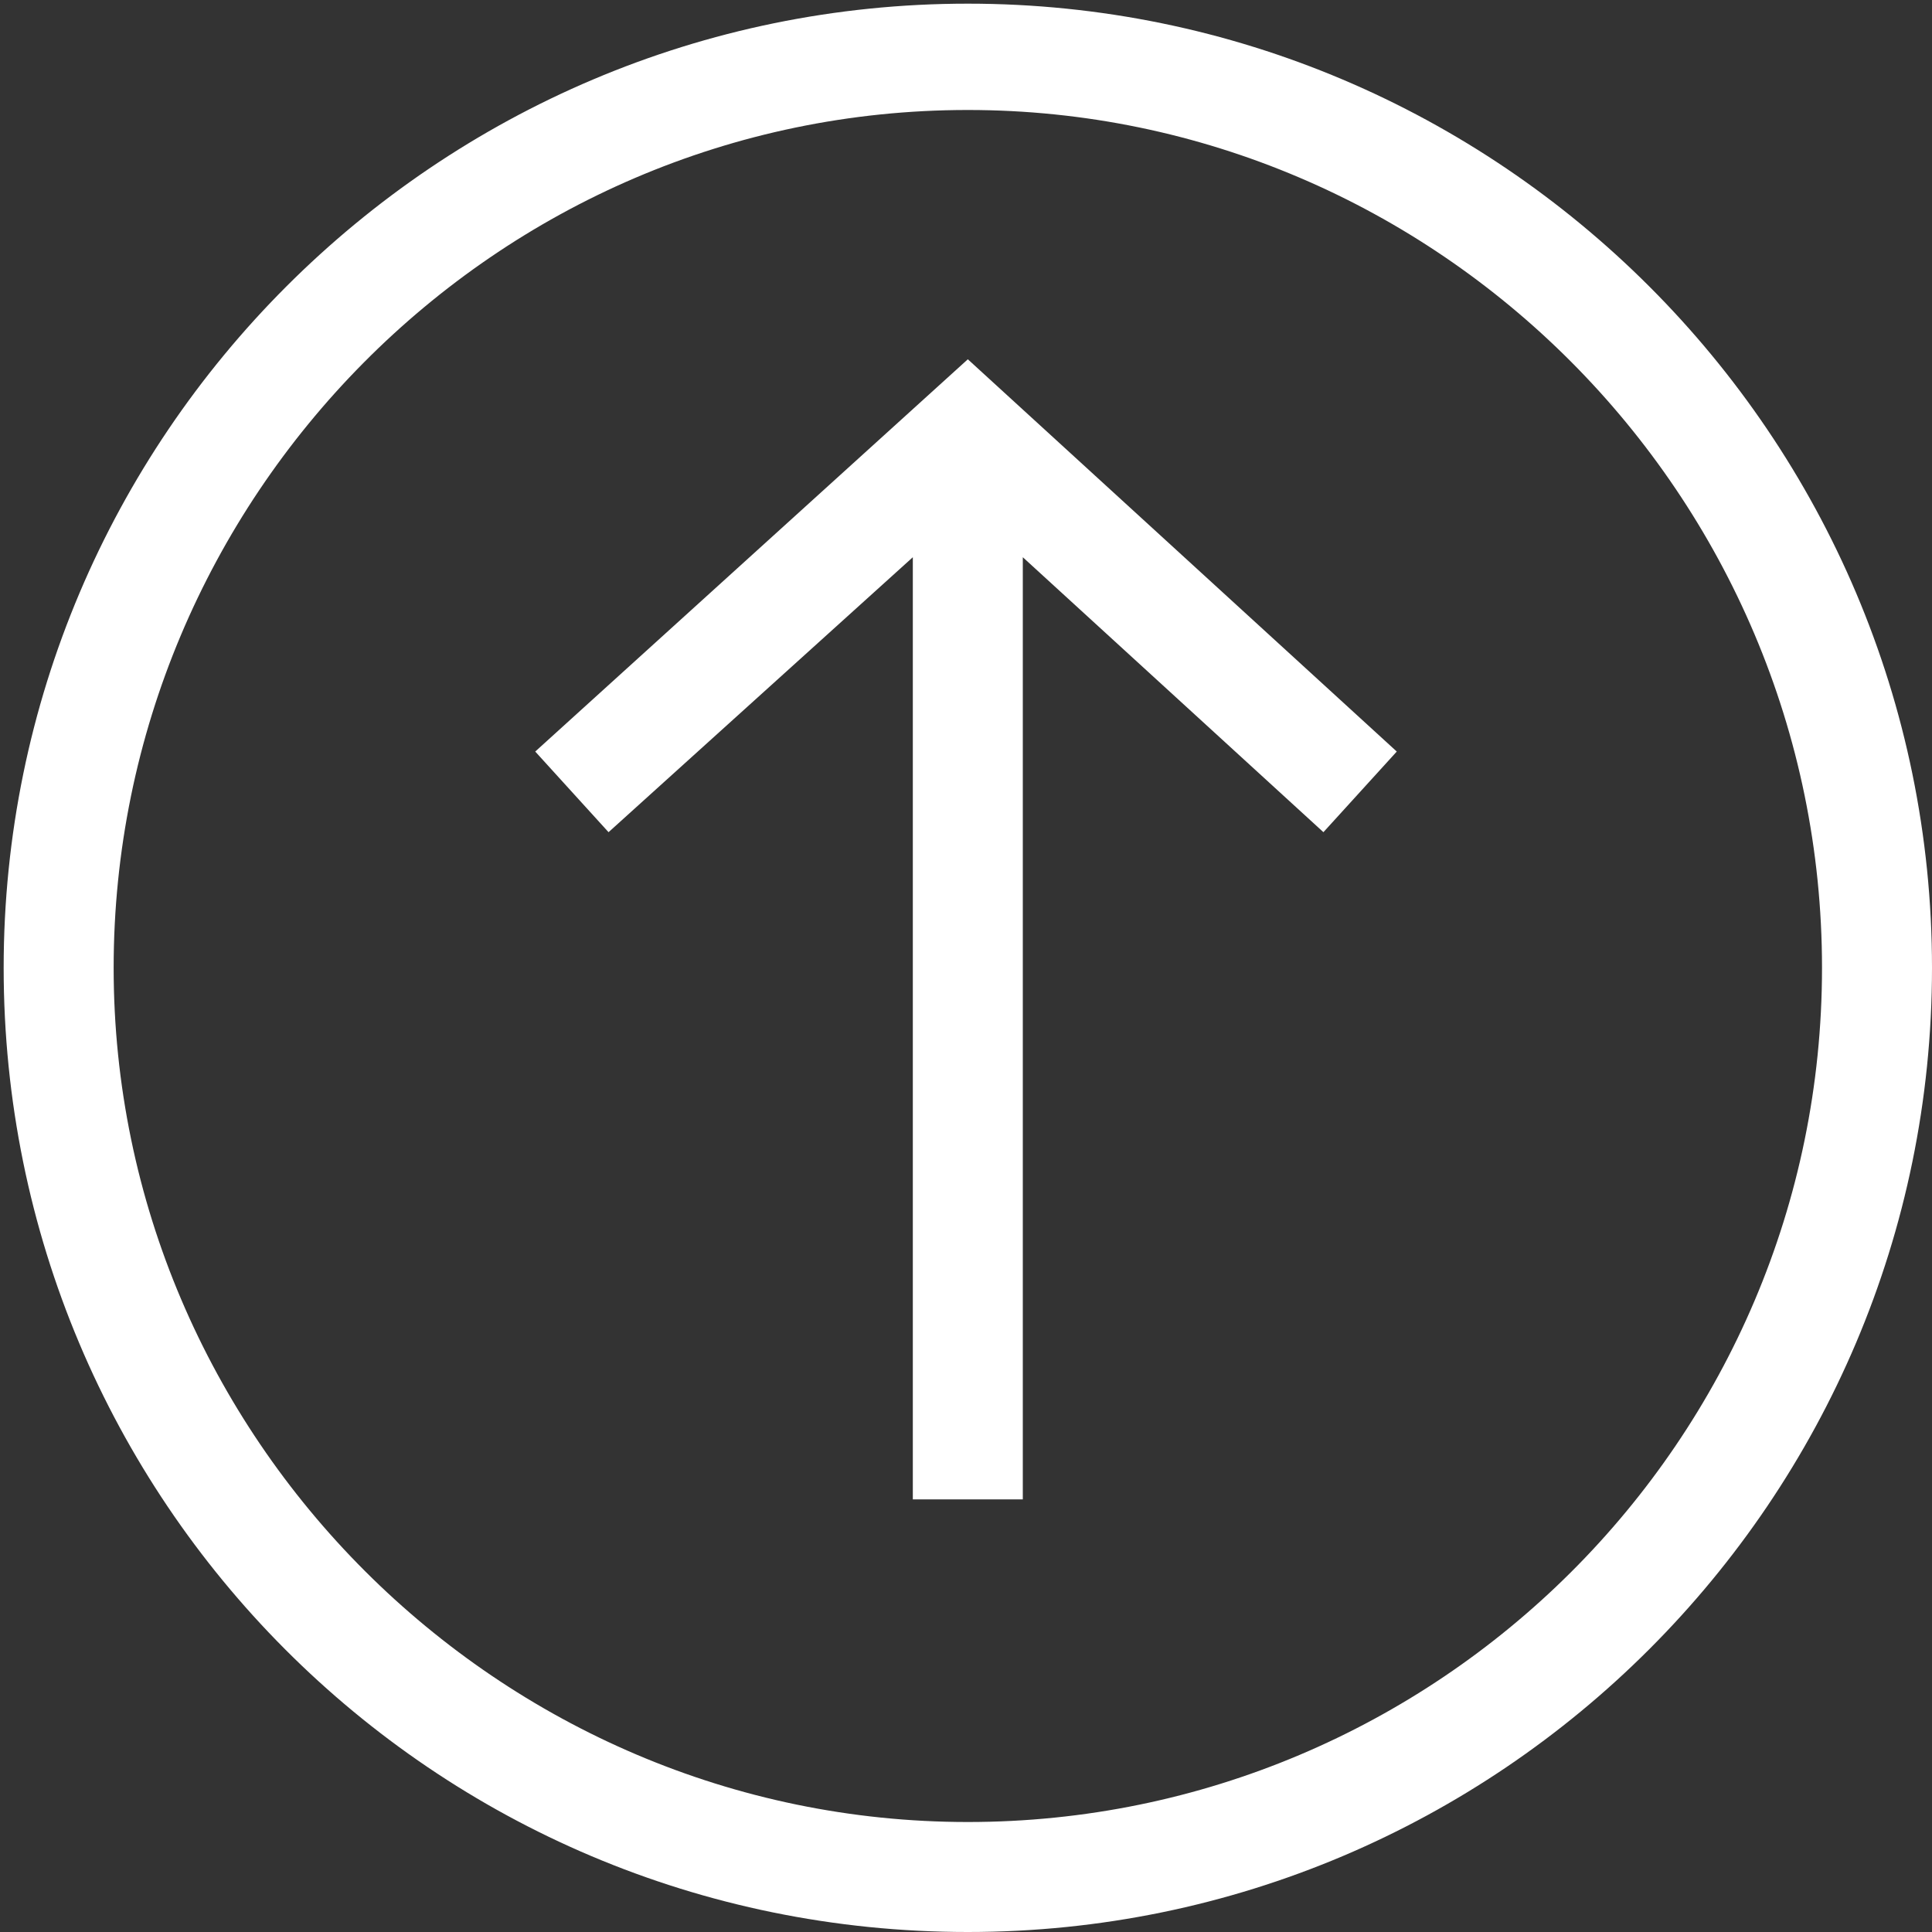 <svg width="57" height="57" viewBox="0 0 57 57" fill="none" xmlns="http://www.w3.org/2000/svg">
<rect x="0" y="0" width="57" height="57" fill="#333333" stroke="none"/>
<g clip-path="url(#clip0_4360_877)">
<path d="M26.931 16.44L26.931 44.237L30.176 44.237L30.176 16.44L39.045 24.552L41.209 22.173L28.554 10.6L15.791 22.173L17.954 24.552L26.931 16.44Z" fill="white"/>
<path d="M28.554 57C44.237 57 57 44.237 57 28.554C57 12.871 44.237 0.108 28.554 0.108C12.871 0.108 0.108 12.871 0.108 28.554C0.108 44.237 12.763 57 28.554 57ZM28.554 3.245C42.398 3.245 53.755 14.601 53.755 28.554C53.755 42.507 42.398 53.755 28.554 53.755C14.71 53.755 3.353 42.398 3.353 28.554C3.353 14.71 14.601 3.245 28.554 3.245Z" fill="white"/>
</g>
<defs>
<clipPath id="clip0_4360_877">
<rect width="57" height="57" fill="white" transform="translate(57 57) rotate(-180)"/>
</clipPath>
</defs>
</svg>

